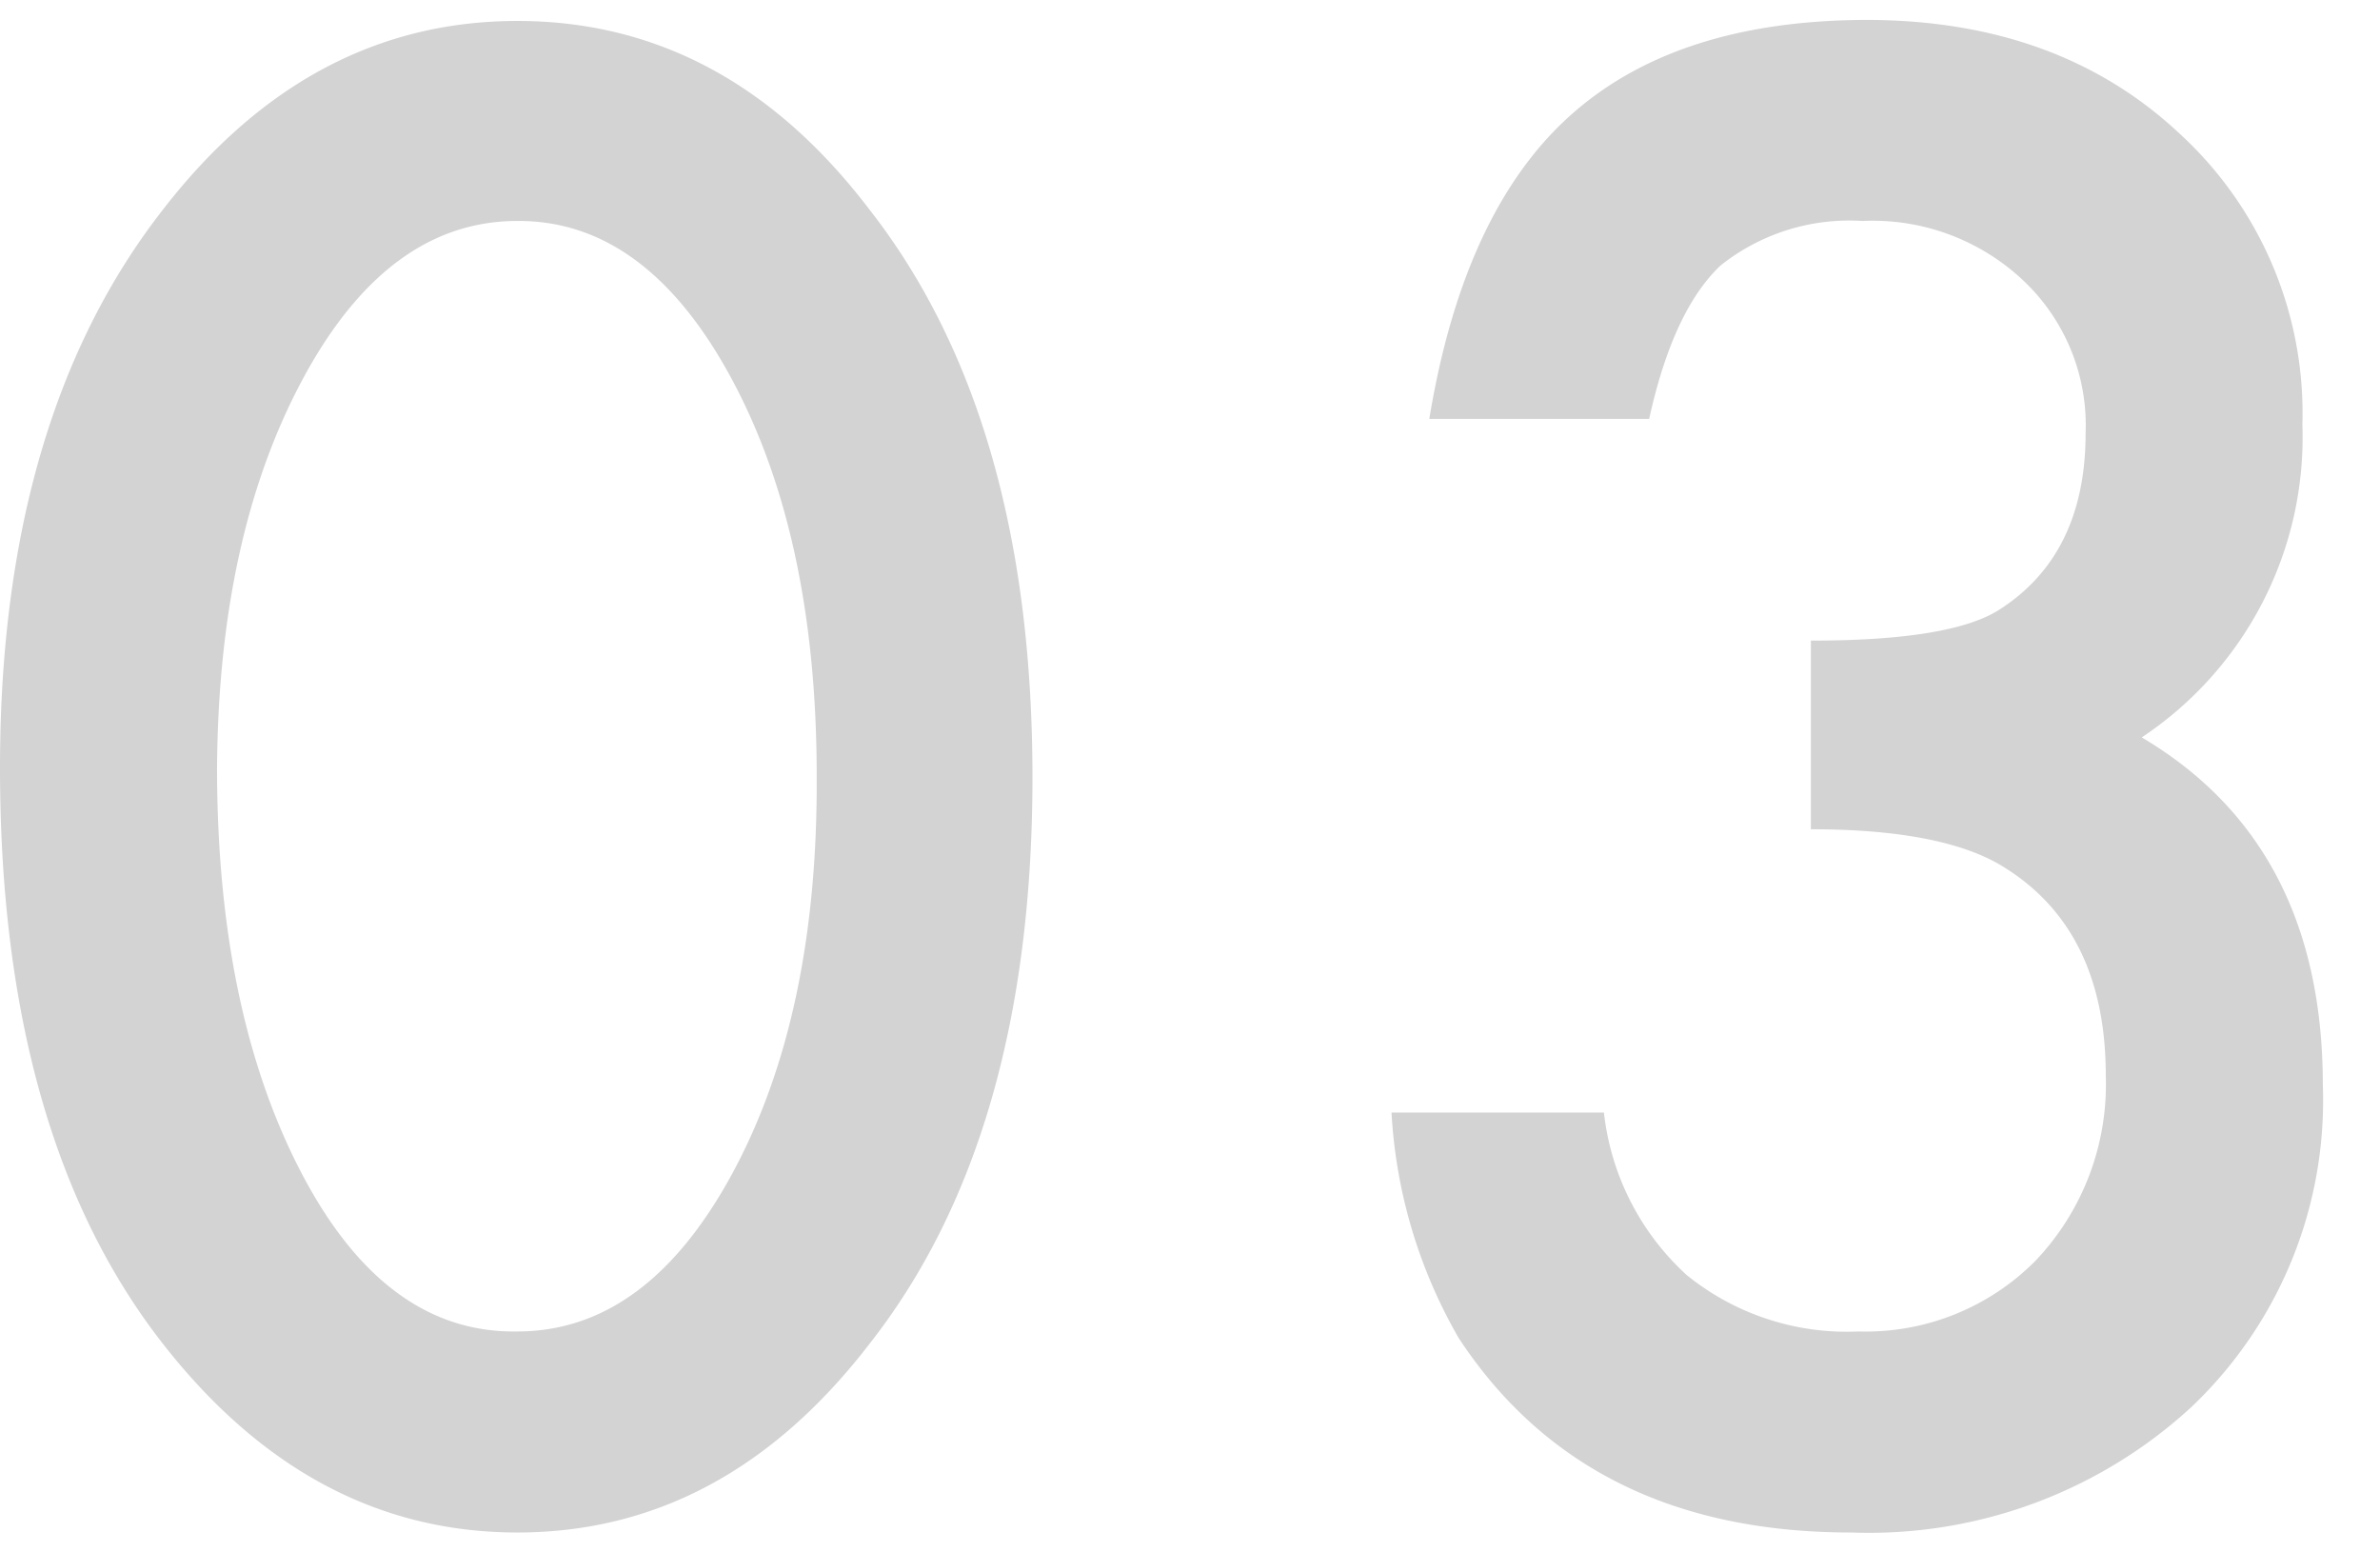 <svg xmlns="http://www.w3.org/2000/svg" viewBox="0 0 92 60" x="0" y="0" width="92" height="60"><defs><style>.cls-1{fill:#d3d3d3;}</style></defs><path class="cls-1" d="M0,29.67Q0,16.16,6.3,8.1,11.94.81,20,.81T33.61,8.1q6.3,8.06,6.3,21.94t-6.3,21.9Q28,59.23,20,59.23T6.3,51.94Q0,43.89,0,29.67Zm8.39,0q0,9.4,3.25,15.64T20,51.46q5,0,8.31-6.11T31.57,30q0-9.27-3.3-15.38T20,8.54q-5,0-8.28,6.08T8.39,29.71ZM70,32.05V24.76q5.43,0,7.29-1.2,3.33-2.13,3.33-6.82a7.69,7.69,0,0,0-2.41-5.9A8.49,8.49,0,0,0,72,8.54a8,8,0,0,0-5.49,1.72Q64.67,12,63.75,16.19h-8.5q1.32-8,5.42-11.7T72.13.77q7.44,0,12.13,4.4A14.66,14.66,0,0,1,89,16.41,13.93,13.93,0,0,1,82.79,28.5q7,4.14,7,13.44A16.33,16.33,0,0,1,84.7,54.39a18.41,18.41,0,0,1-13.15,4.84q-10.22,0-15.16-7.51A19.57,19.57,0,0,1,53.79,43H62a10,10,0,0,0,3.2,6.28,9.83,9.83,0,0,0,6.65,2.18,9.23,9.23,0,0,0,6.84-2.74,9.89,9.89,0,0,0,2.71-7.15q0-5.7-4.06-8.13C75.79,32.52,73.33,32.05,70,32.05Z"/></svg>